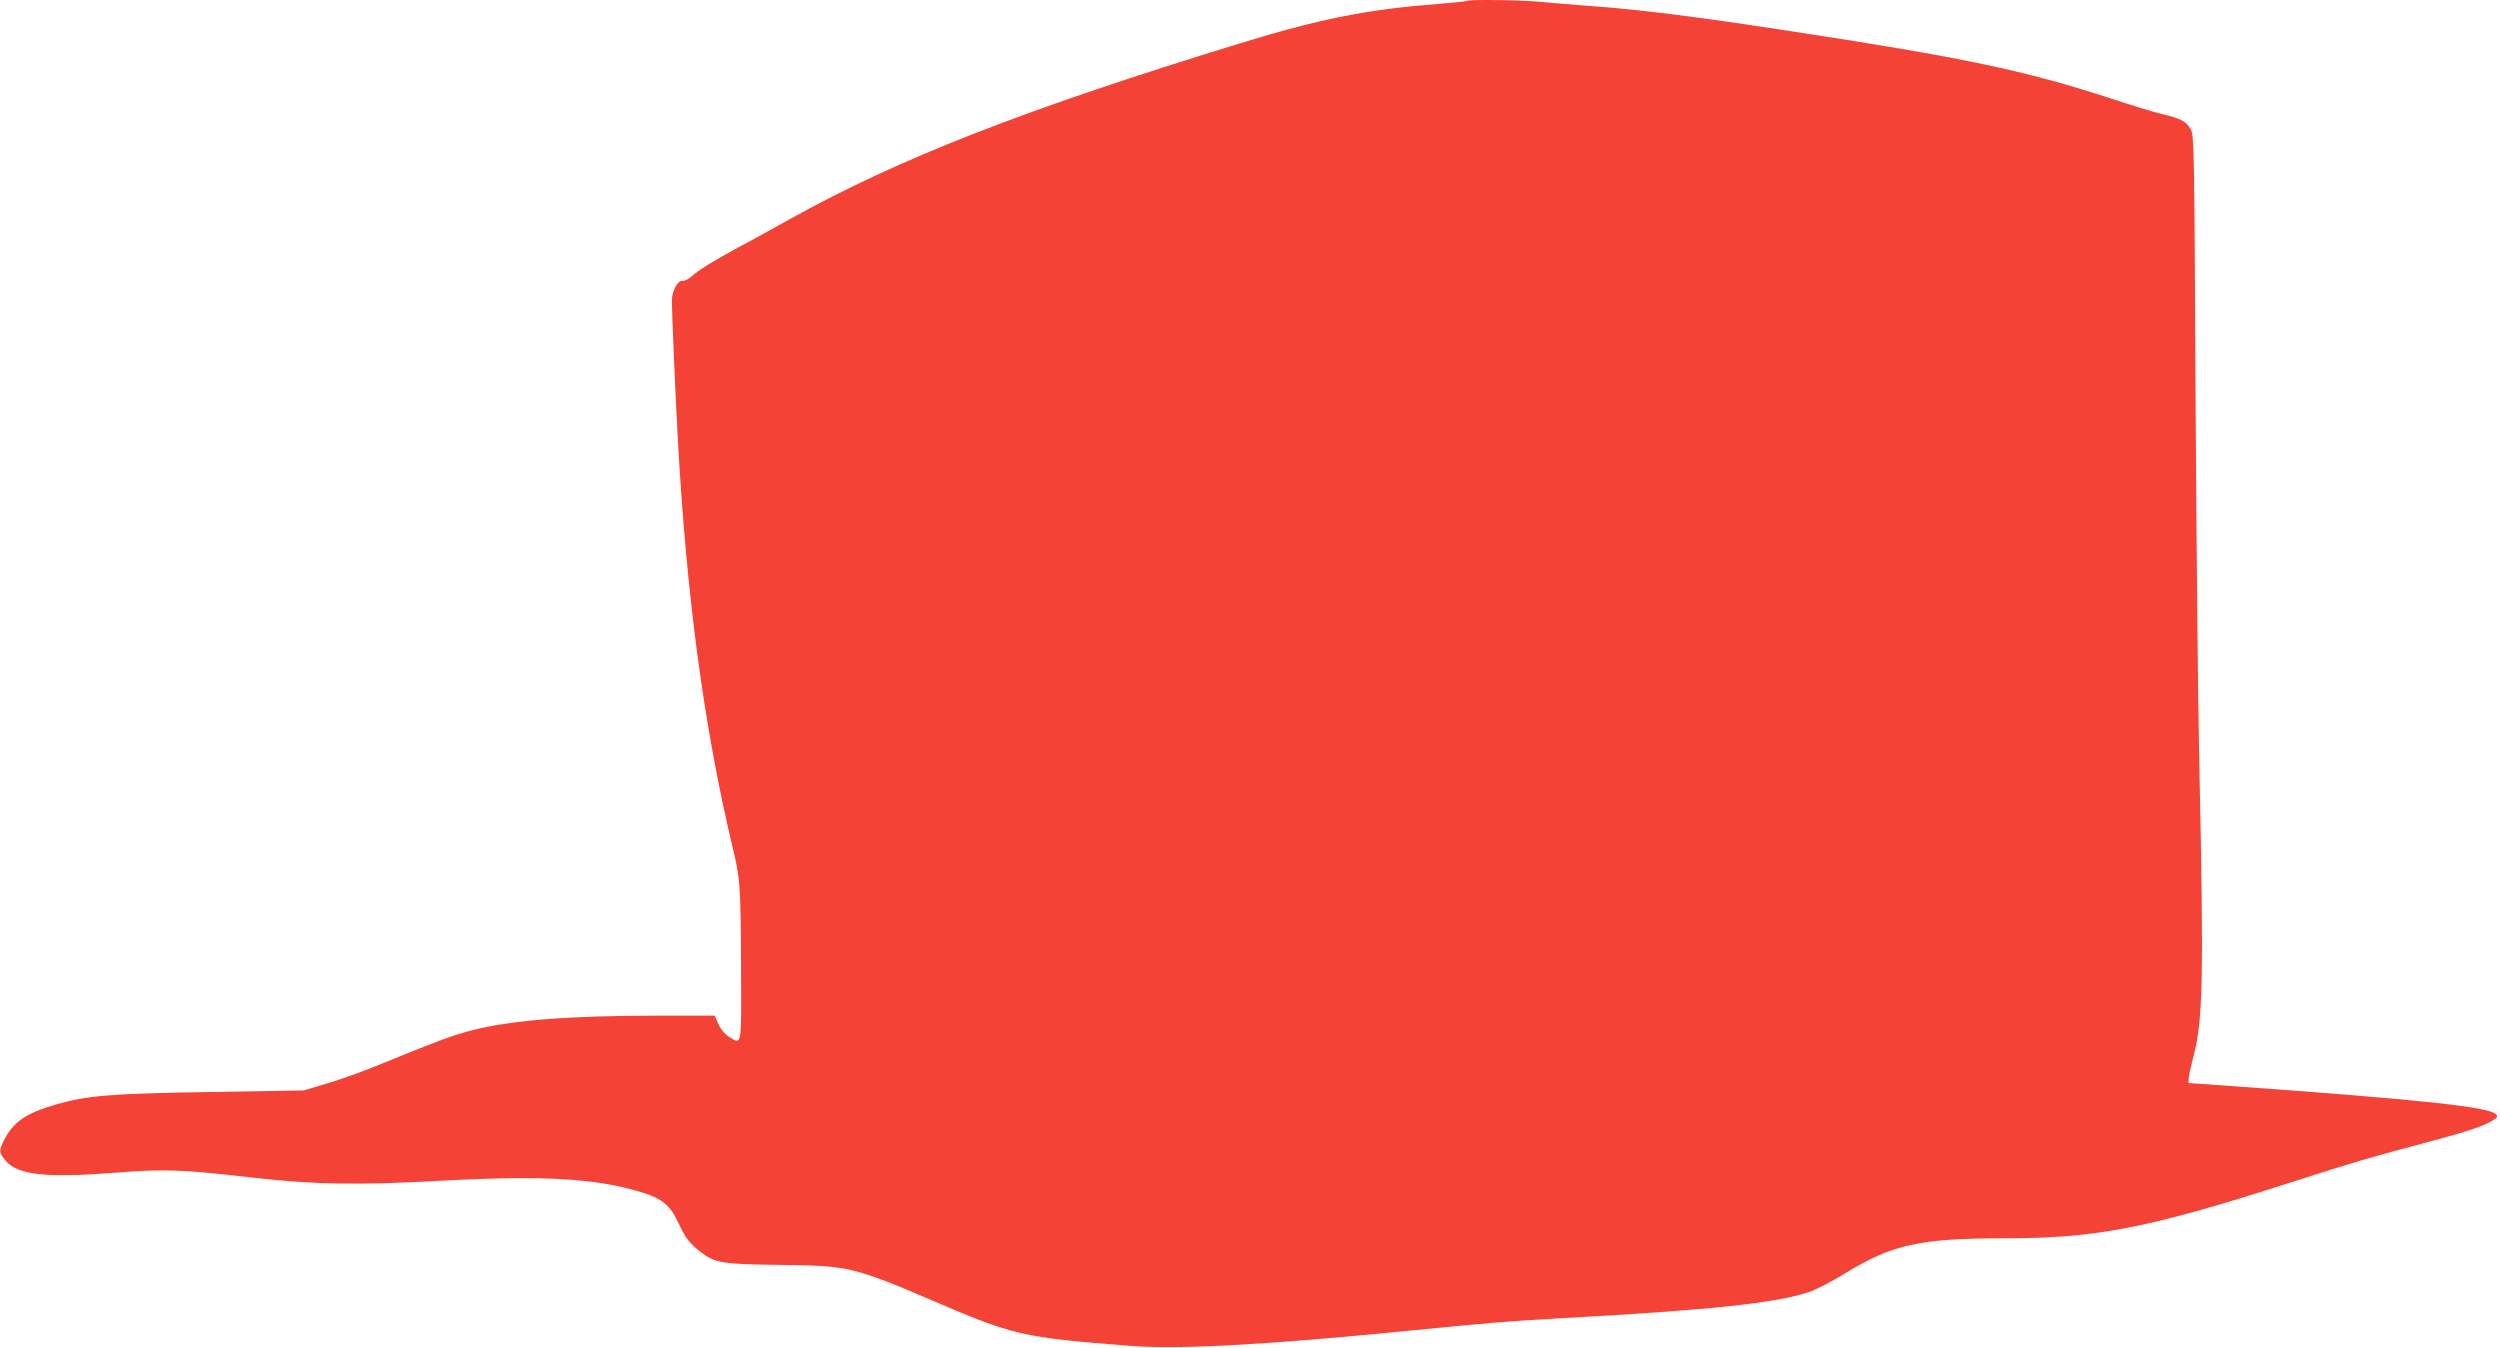 <?xml version="1.0" standalone="no"?>
<!DOCTYPE svg PUBLIC "-//W3C//DTD SVG 20010904//EN"
 "http://www.w3.org/TR/2001/REC-SVG-20010904/DTD/svg10.dtd">
<svg version="1.0" xmlns="http://www.w3.org/2000/svg"
 width="1280pt" height="690pt" viewBox="0 0 1280 690"
 preserveAspectRatio="xMidYMid meet">
<g transform="translate(0,690) scale(0.1,-0.1)"
fill="#f44336" stroke="none">
<path d="M7509 6895 c-3 -2 -68 -9 -144 -15 -363 -28 -602 -75 -1010 -200
-1109 -340 -1752 -591 -2311 -902 -104 -58 -229 -127 -279 -153 -115 -62 -193
-111 -226 -142 -15 -13 -35 -23 -45 -21 -24 4 -54 -53 -54 -102 0 -59 18 -484
30 -700 44 -807 134 -1482 280 -2094 40 -165 42 -199 44 -598 2 -440 6 -418
-62 -376 -21 13 -42 38 -54 65 l-19 43 -287 0 c-462 0 -759 -24 -959 -76 -97
-25 -182 -57 -468 -174 -82 -34 -204 -78 -270 -97 l-120 -36 -475 -8 c-512 -8
-635 -18 -794 -64 -152 -44 -219 -90 -265 -182 -28 -55 -27 -66 10 -108 62
-71 206 -86 549 -60 263 21 348 18 720 -25 311 -35 528 -39 965 -15 524 28
791 12 1028 -62 99 -31 140 -66 182 -158 34 -73 57 -103 116 -148 70 -53 110
-60 394 -63 358 -4 382 -9 785 -181 424 -182 460 -190 1020 -234 250 -19 697
5 1455 81 368 36 493 47 735 60 773 42 1114 78 1282 135 37 12 120 55 184 95
240 148 386 180 813 180 473 0 733 50 1451 280 345 111 418 132 655 195 247
65 347 97 394 126 29 18 32 22 19 35 -37 37 -396 75 -1333 142 l-240 17 1 25
c1 14 11 59 22 101 52 192 56 400 32 1529 -7 333 -15 1188 -19 1900 -6 1212
-7 1297 -24 1327 -21 40 -53 57 -143 78 -38 8 -157 45 -264 80 -436 143 -763
212 -1665 349 -468 72 -758 108 -1010 126 -82 6 -191 15 -242 20 -93 10 -376
14 -384 5z"/>
</g>
</svg>
